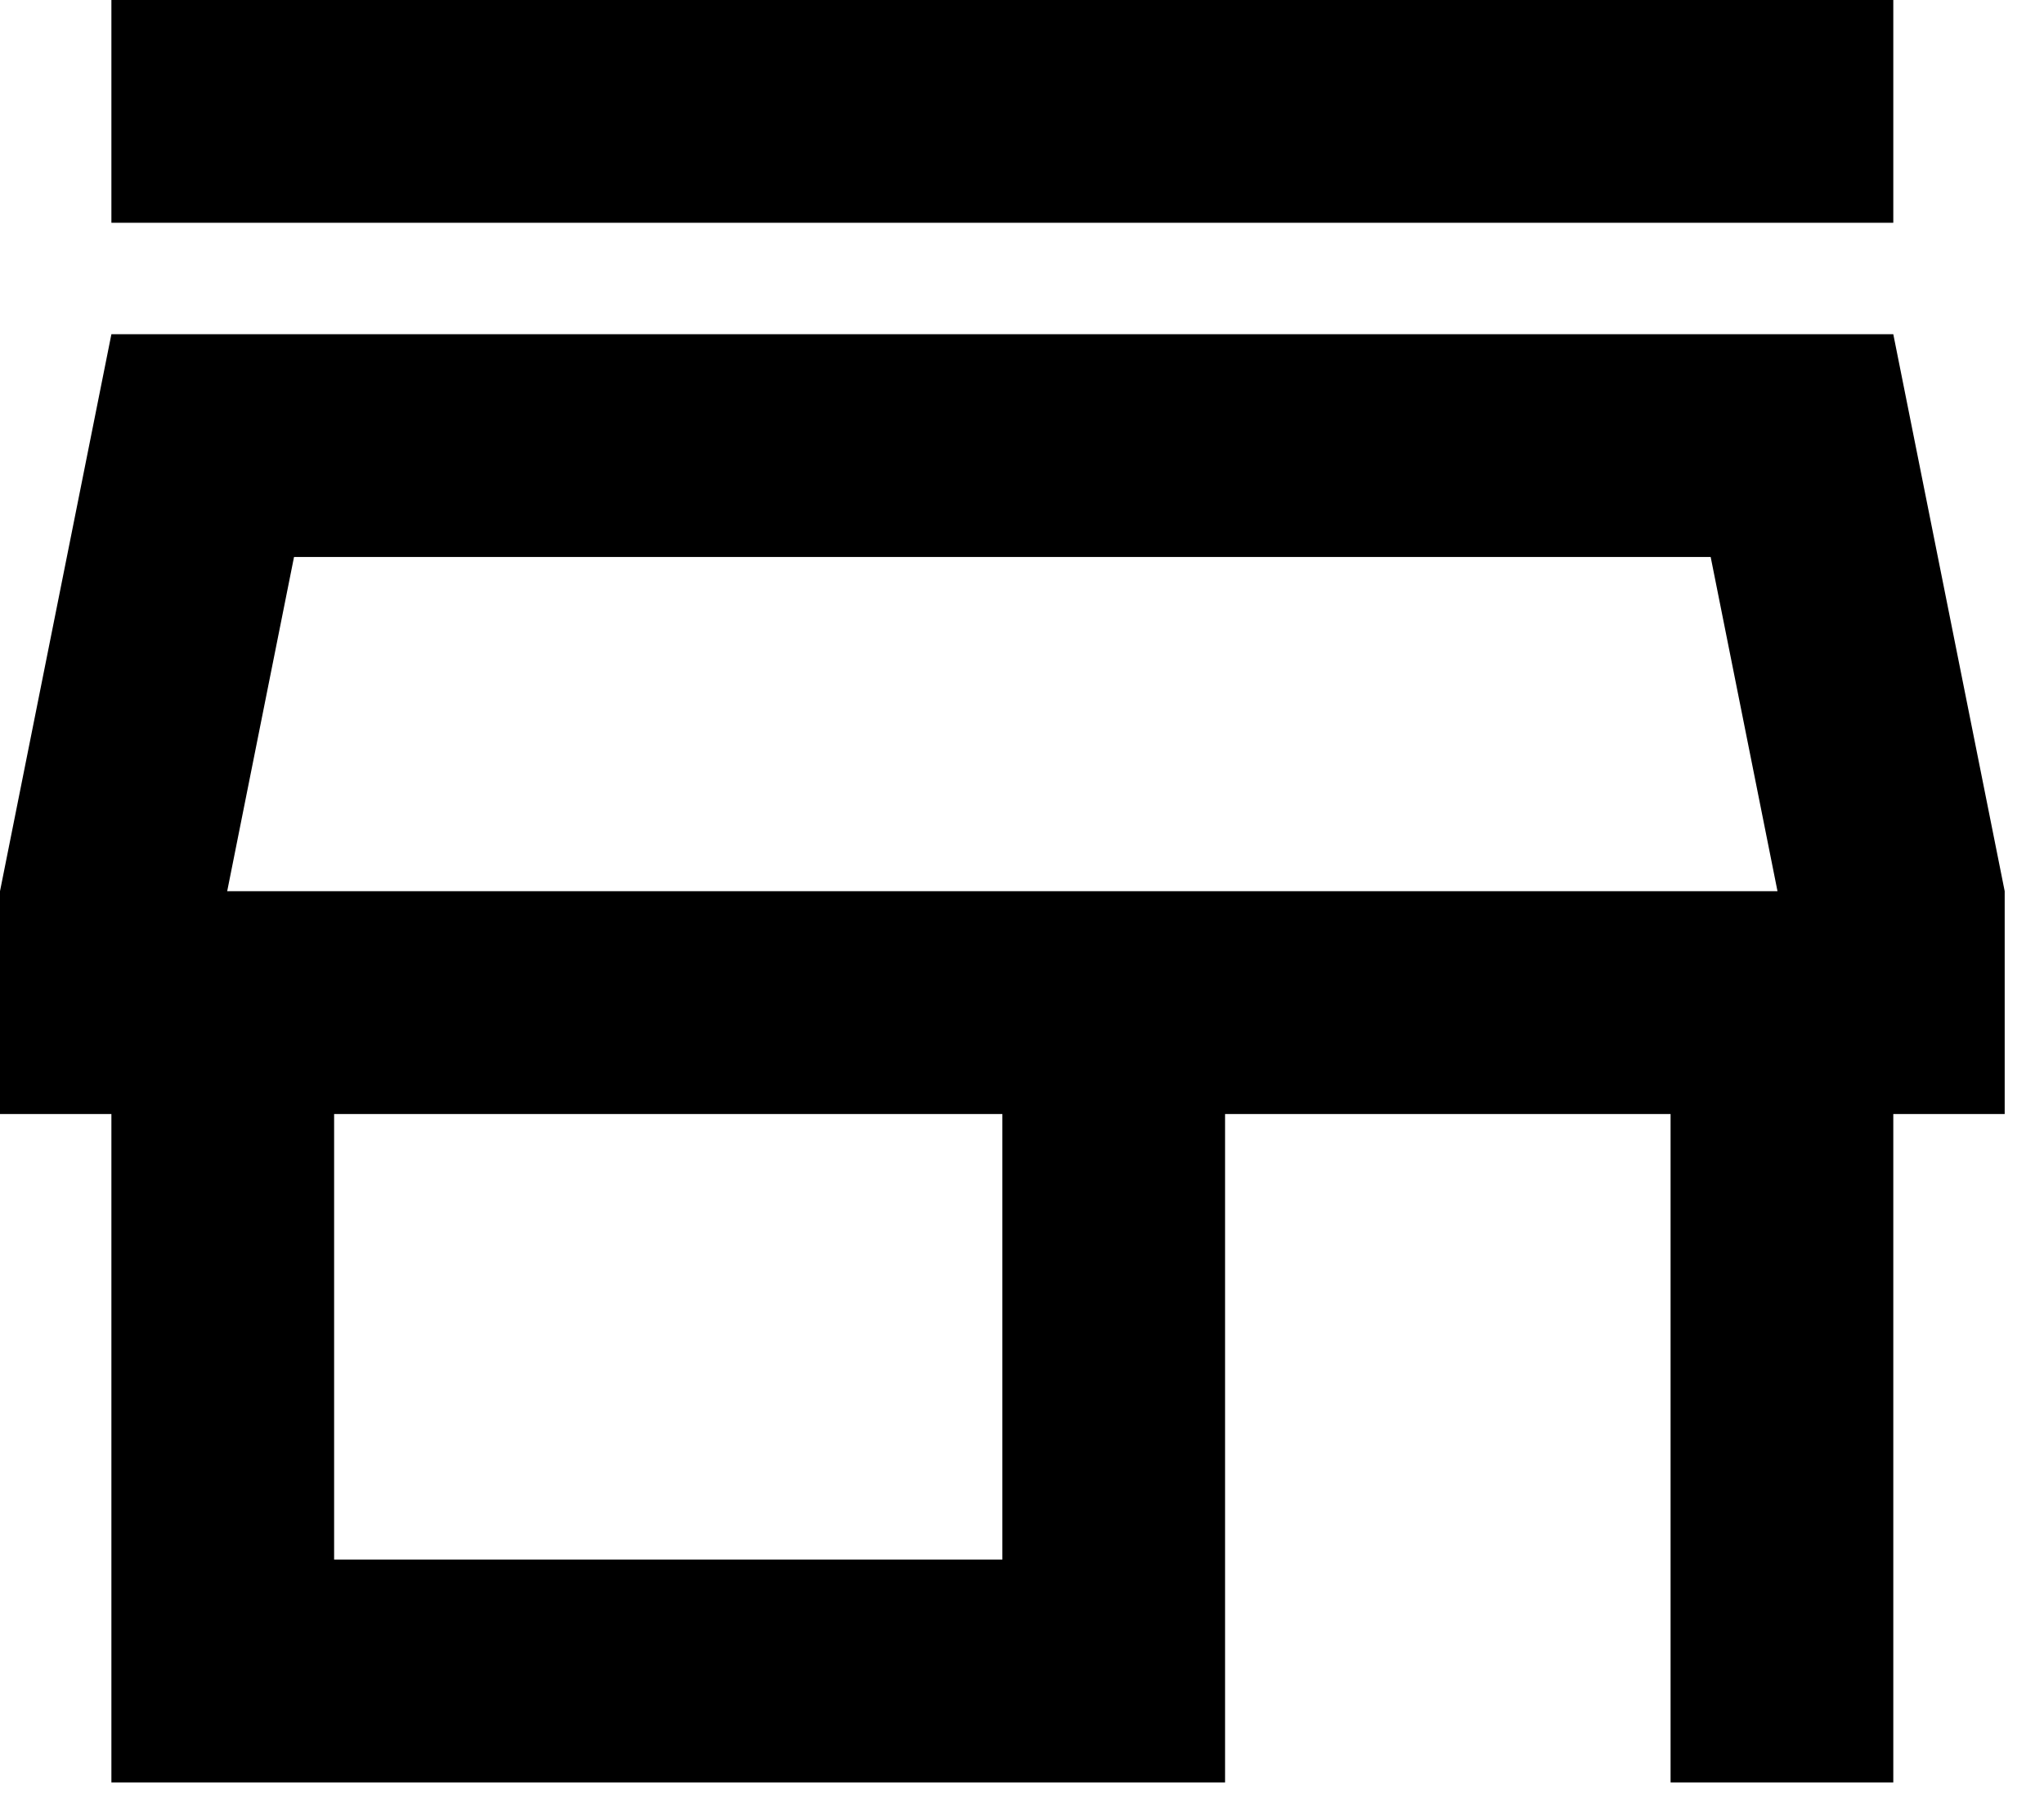 <svg width="26" height="23" viewBox="0 0 26 23" fill="none" xmlns="http://www.w3.org/2000/svg">
<path d="M21.76 7.083L22.61 11.333H2.89L3.74 7.083H21.76ZM24.083 0H1.417V2.833H24.083V0ZM24.083 4.25H1.417L0 11.333V14.167H1.417V22.667H15.583V14.167H21.25V22.667H24.083V14.167H25.5V11.333L24.083 4.25ZM4.25 19.833V14.167H12.75V19.833H4.25Z" fill="black"/>
</svg>
